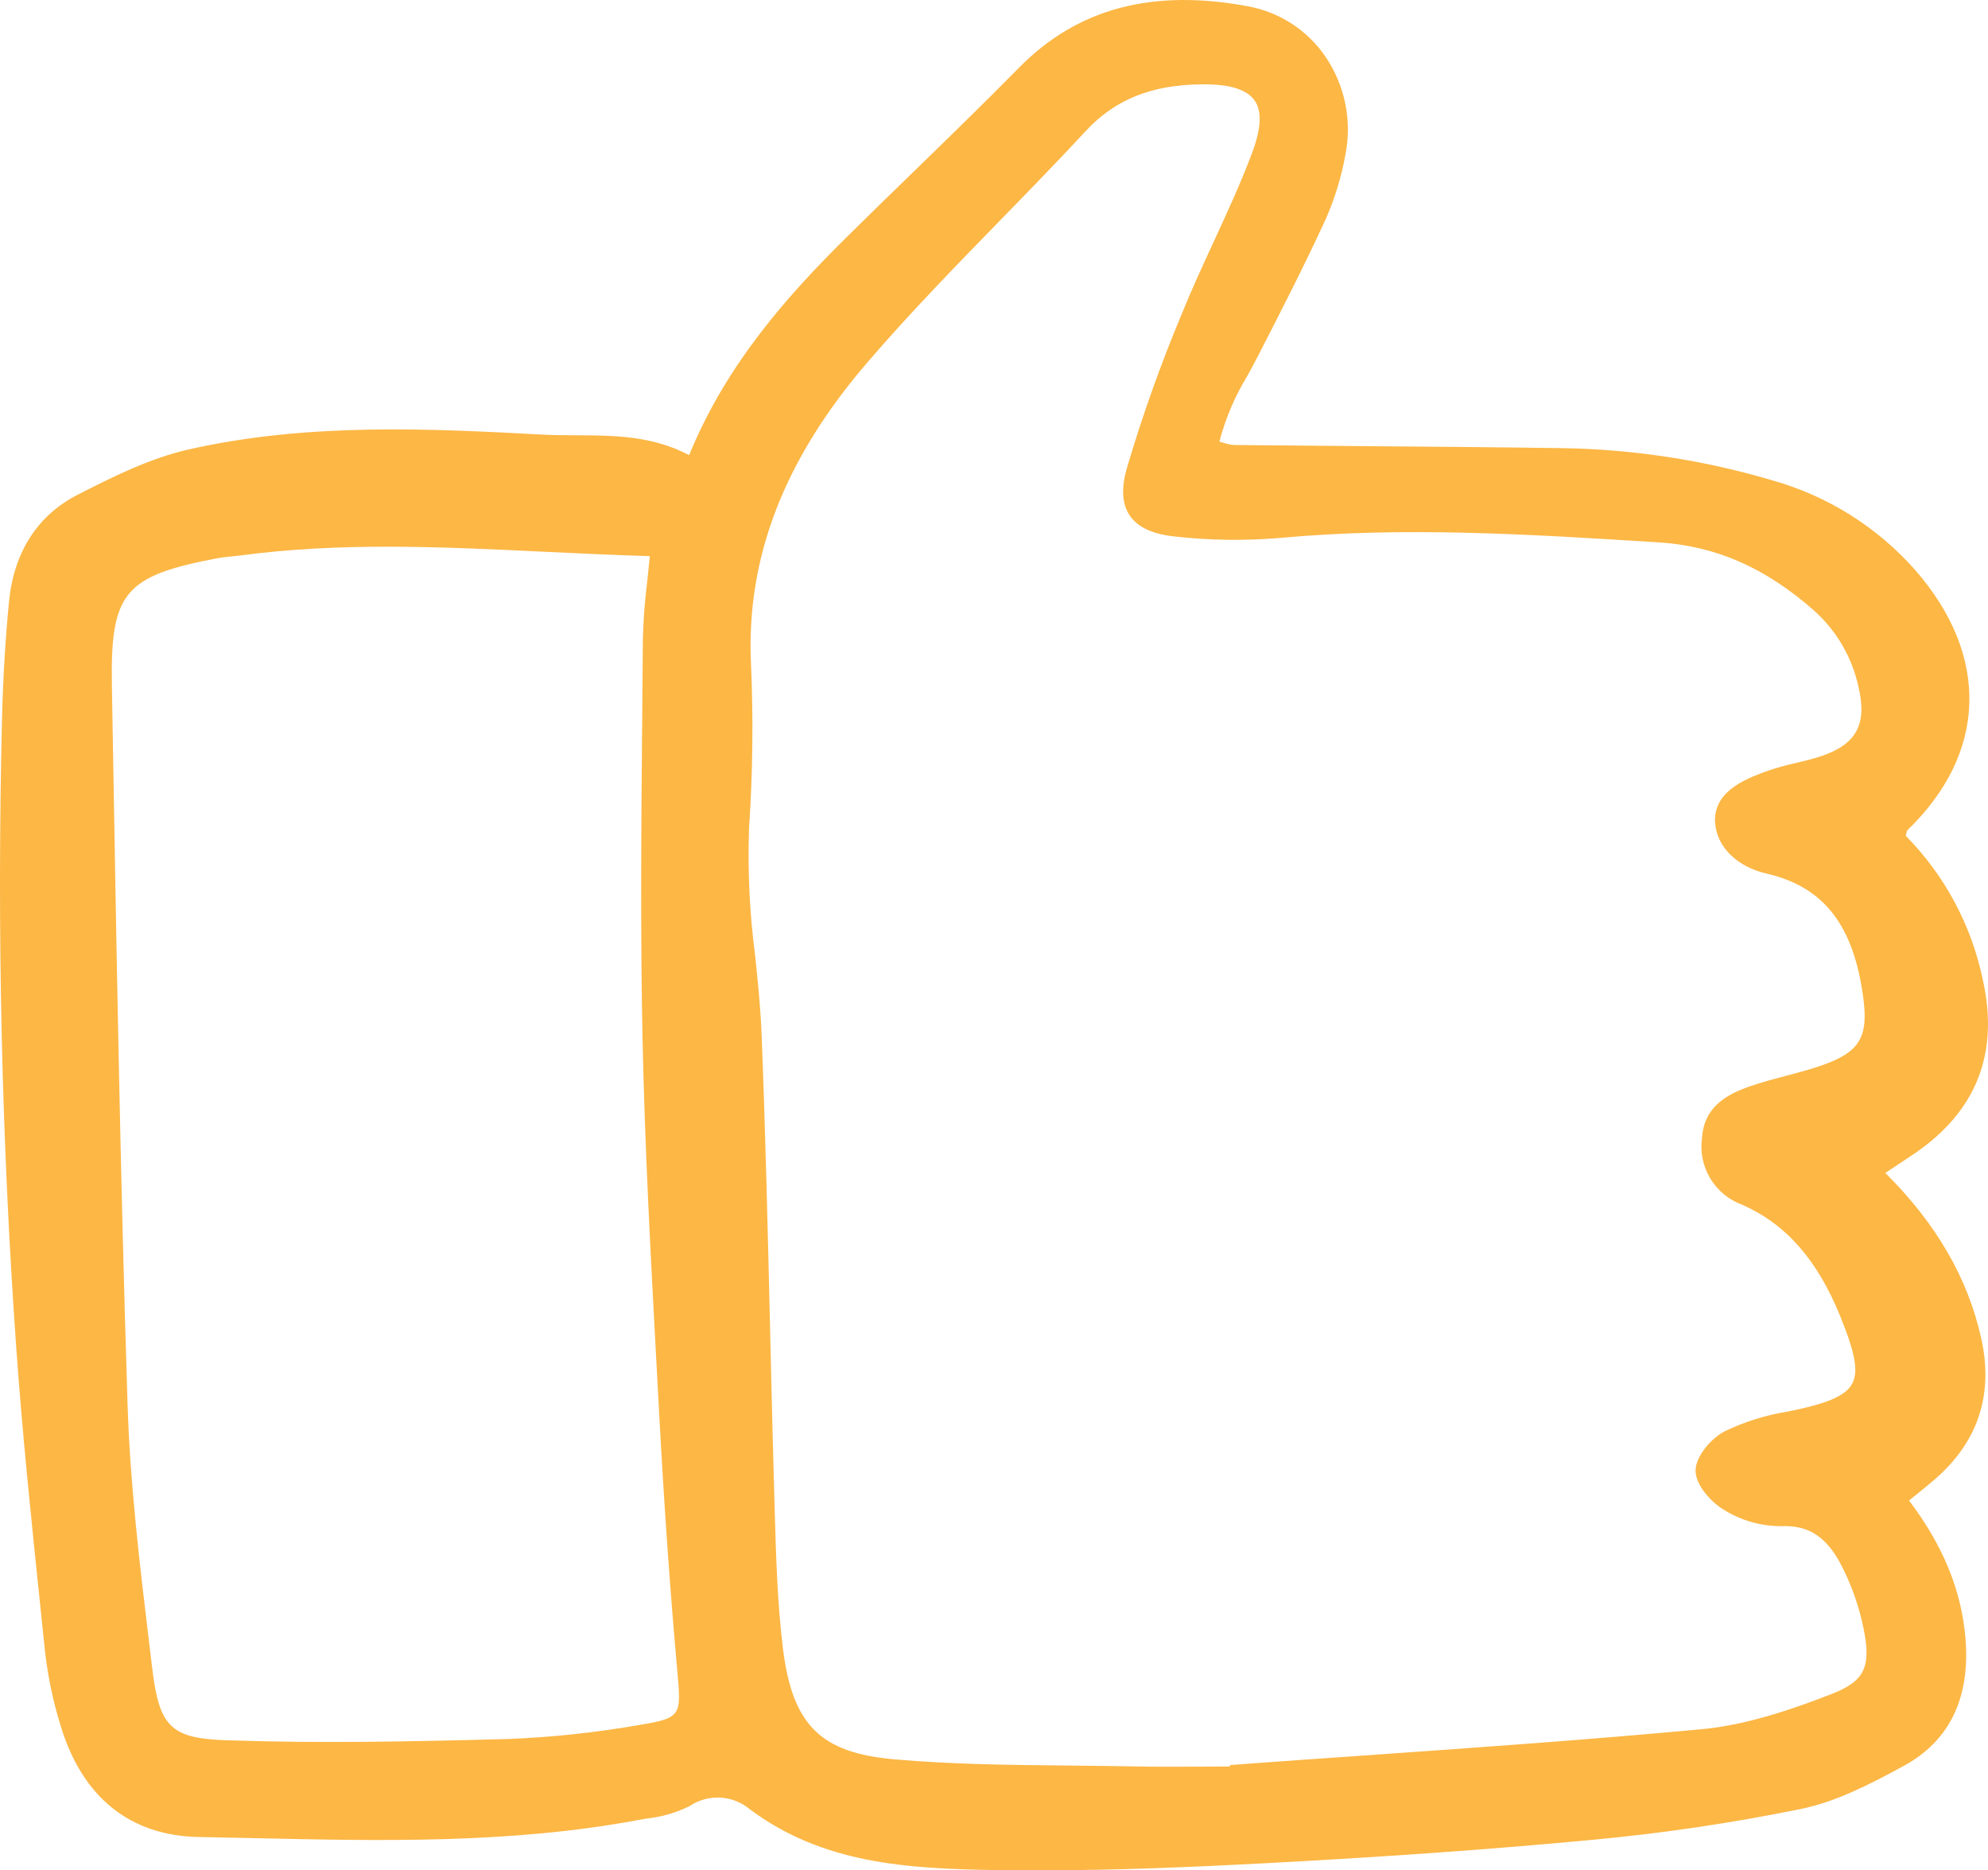 <svg width="101" height="95" viewBox="0 0 101 95" fill="none" xmlns="http://www.w3.org/2000/svg">
<path d="M97.254 58.598C96.887 58.847 96.517 59.091 96.126 59.349L95.784 59.576C98.385 62.163 99.981 64.922 100.661 68.001C101.298 70.886 100.465 73.318 98.185 75.235C97.886 75.486 97.582 75.732 97.272 75.985L96.989 76.214C98.717 78.494 99.654 80.784 99.855 83.21C100.105 86.244 99.047 88.426 96.712 89.697C94.99 90.634 93.297 91.506 91.515 91.876C87.981 92.598 84.41 93.126 80.817 93.456C75.805 93.927 70.37 94.315 64.201 94.641C60.766 94.822 56.774 95 52.623 95C51.983 95 51.34 94.996 50.694 94.986C45.988 94.92 41.794 94.642 38.102 91.902C37.679 91.544 37.15 91.334 36.596 91.303C36.041 91.273 35.493 91.425 35.033 91.736C34.35 92.072 33.613 92.286 32.855 92.367C32.692 92.394 32.53 92.422 32.37 92.451C25.923 93.651 19.323 93.505 12.941 93.363C11.996 93.342 11.051 93.322 10.106 93.305C6.602 93.242 4.171 91.282 3.076 87.637C2.695 86.411 2.431 85.152 2.287 83.877L2.077 81.859C1.612 77.4 1.13 72.792 0.811 68.246C0.083 57.881 -0.157 47.236 0.1 36.604C0.15 34.513 0.271 32.475 0.459 30.546C0.704 28.038 1.914 26.162 3.96 25.121C5.651 24.261 7.568 23.285 9.584 22.829C15.705 21.442 22.009 21.779 27.572 22.075C28.139 22.105 28.724 22.107 29.29 22.109C31.175 22.116 33.122 22.123 35.012 23.117C36.907 18.464 40.093 14.934 42.97 12.09C44.096 10.977 45.228 9.87 46.365 8.77C48.154 7.03 50.004 5.232 51.782 3.427C54.741 0.426 58.548 -0.589 63.421 0.323C64.22 0.472 64.981 0.779 65.659 1.225C66.337 1.671 66.919 2.249 67.37 2.922C68.341 4.375 68.694 6.154 68.351 7.866C68.148 8.989 67.814 10.083 67.355 11.127C66.297 13.425 65.15 15.674 63.868 18.166C63.706 18.48 63.537 18.789 63.367 19.099C62.735 20.136 62.258 21.259 61.95 22.433C62.027 22.453 62.099 22.474 62.167 22.493C62.338 22.552 62.517 22.589 62.698 22.603C64.846 22.625 66.994 22.644 69.142 22.659C72.487 22.685 75.945 22.712 79.346 22.761C82.968 22.817 86.564 23.367 90.036 24.396C92.841 25.183 95.36 26.76 97.289 28.939C101.112 33.306 100.964 38.257 96.894 42.18C96.872 42.233 96.856 42.288 96.846 42.344C96.838 42.378 96.83 42.413 96.821 42.451C98.812 44.47 100.174 47.021 100.742 49.796C101.572 53.504 100.398 56.464 97.254 58.598ZM89.757 44.374C88.263 44.03 87.236 43.031 87.139 41.828C87.007 40.218 88.645 39.591 89.623 39.217C90.15 39.028 90.688 38.874 91.234 38.755C91.636 38.659 92.051 38.56 92.445 38.432C94.298 37.835 94.872 36.815 94.425 34.91C94.104 33.407 93.314 32.044 92.168 31.016C89.692 28.833 87.182 27.732 84.269 27.548L83.979 27.53C77.754 27.14 71.32 26.735 64.979 27.327C63.244 27.47 61.499 27.448 59.768 27.259C58.588 27.144 57.814 26.794 57.401 26.191C57.006 25.613 56.954 24.827 57.247 23.787C58.031 21.134 58.959 18.526 60.027 15.974C60.529 14.731 61.1 13.494 61.653 12.298C62.333 10.825 63.036 9.302 63.612 7.765C64.079 6.519 64.121 5.648 63.739 5.103C63.347 4.543 62.471 4.267 61.065 4.284C58.522 4.3 56.651 5.05 55.172 6.645C53.75 8.178 52.266 9.701 50.831 11.173C48.565 13.498 46.222 15.902 44.075 18.398C39.828 23.331 37.893 28.355 38.156 33.755C38.276 36.53 38.242 39.309 38.055 42.079C37.981 44.235 38.084 46.394 38.365 48.533C38.501 49.848 38.642 51.208 38.694 52.555C38.892 57.591 39.012 62.713 39.128 67.667C39.198 70.628 39.267 73.588 39.353 76.549L39.357 76.671C39.423 78.981 39.492 81.369 39.772 83.688C40.245 87.595 41.669 89.026 45.42 89.358C48.331 89.616 51.317 89.646 54.204 89.674C55.313 89.685 56.423 89.696 57.531 89.718C58.715 89.742 59.918 89.736 61.083 89.73C61.55 89.727 62.019 89.725 62.489 89.724L62.493 89.65L62.689 89.635C64.872 89.475 67.055 89.319 69.239 89.169C74.885 88.773 80.723 88.364 86.451 87.83C88.765 87.615 91.085 86.806 93.049 86.044C94.731 85.391 95.081 84.672 94.675 82.699C94.441 81.553 94.046 80.446 93.501 79.411C92.769 78.041 91.848 77.455 90.5 77.517C89.482 77.519 88.484 77.238 87.617 76.707C86.915 76.3 86.153 75.421 86.143 74.711C86.133 74.001 86.9 73.088 87.594 72.712C88.621 72.215 89.715 71.872 90.842 71.693C92.574 71.34 93.724 70.981 94.098 70.281C94.427 69.669 94.26 68.732 93.482 66.828C92.316 63.974 90.742 62.185 88.528 61.197C87.845 60.952 87.267 60.48 86.892 59.859C86.518 59.239 86.369 58.509 86.471 57.792C86.577 56.187 87.778 55.562 88.938 55.164C89.529 54.961 90.141 54.8 90.733 54.644C91.351 54.481 91.991 54.312 92.598 54.097C94.453 53.442 94.919 52.692 94.674 50.763C94.197 47.019 92.68 45.048 89.755 44.373L89.757 44.374ZM25.83 88.326C28.065 88.237 30.291 87.998 32.494 87.612C34.624 87.262 34.613 87.131 34.413 84.898C34.041 80.753 33.738 76.436 33.484 71.701L33.364 69.479C33.066 63.97 32.757 58.269 32.642 52.659C32.531 47.232 32.58 41.712 32.628 36.374C32.64 35.074 32.651 33.775 32.661 32.476C32.685 31.491 32.759 30.509 32.882 29.532C32.926 29.116 32.973 28.689 33.014 28.246C31.231 28.195 29.447 28.11 27.72 28.027C22.363 27.771 17.303 27.529 12.156 28.22C12.008 28.24 11.861 28.254 11.712 28.268C11.483 28.291 11.267 28.312 11.053 28.352C6.305 29.251 5.603 30.101 5.685 34.831L5.721 36.93C5.916 48.22 6.116 59.894 6.482 71.37C6.611 75.425 7.107 79.542 7.587 83.524L7.733 84.734C8.089 87.707 8.682 88.289 11.463 88.389C16.259 88.558 20.995 88.456 25.828 88.326H25.83Z" fill="#FCB745"/>
</svg>
